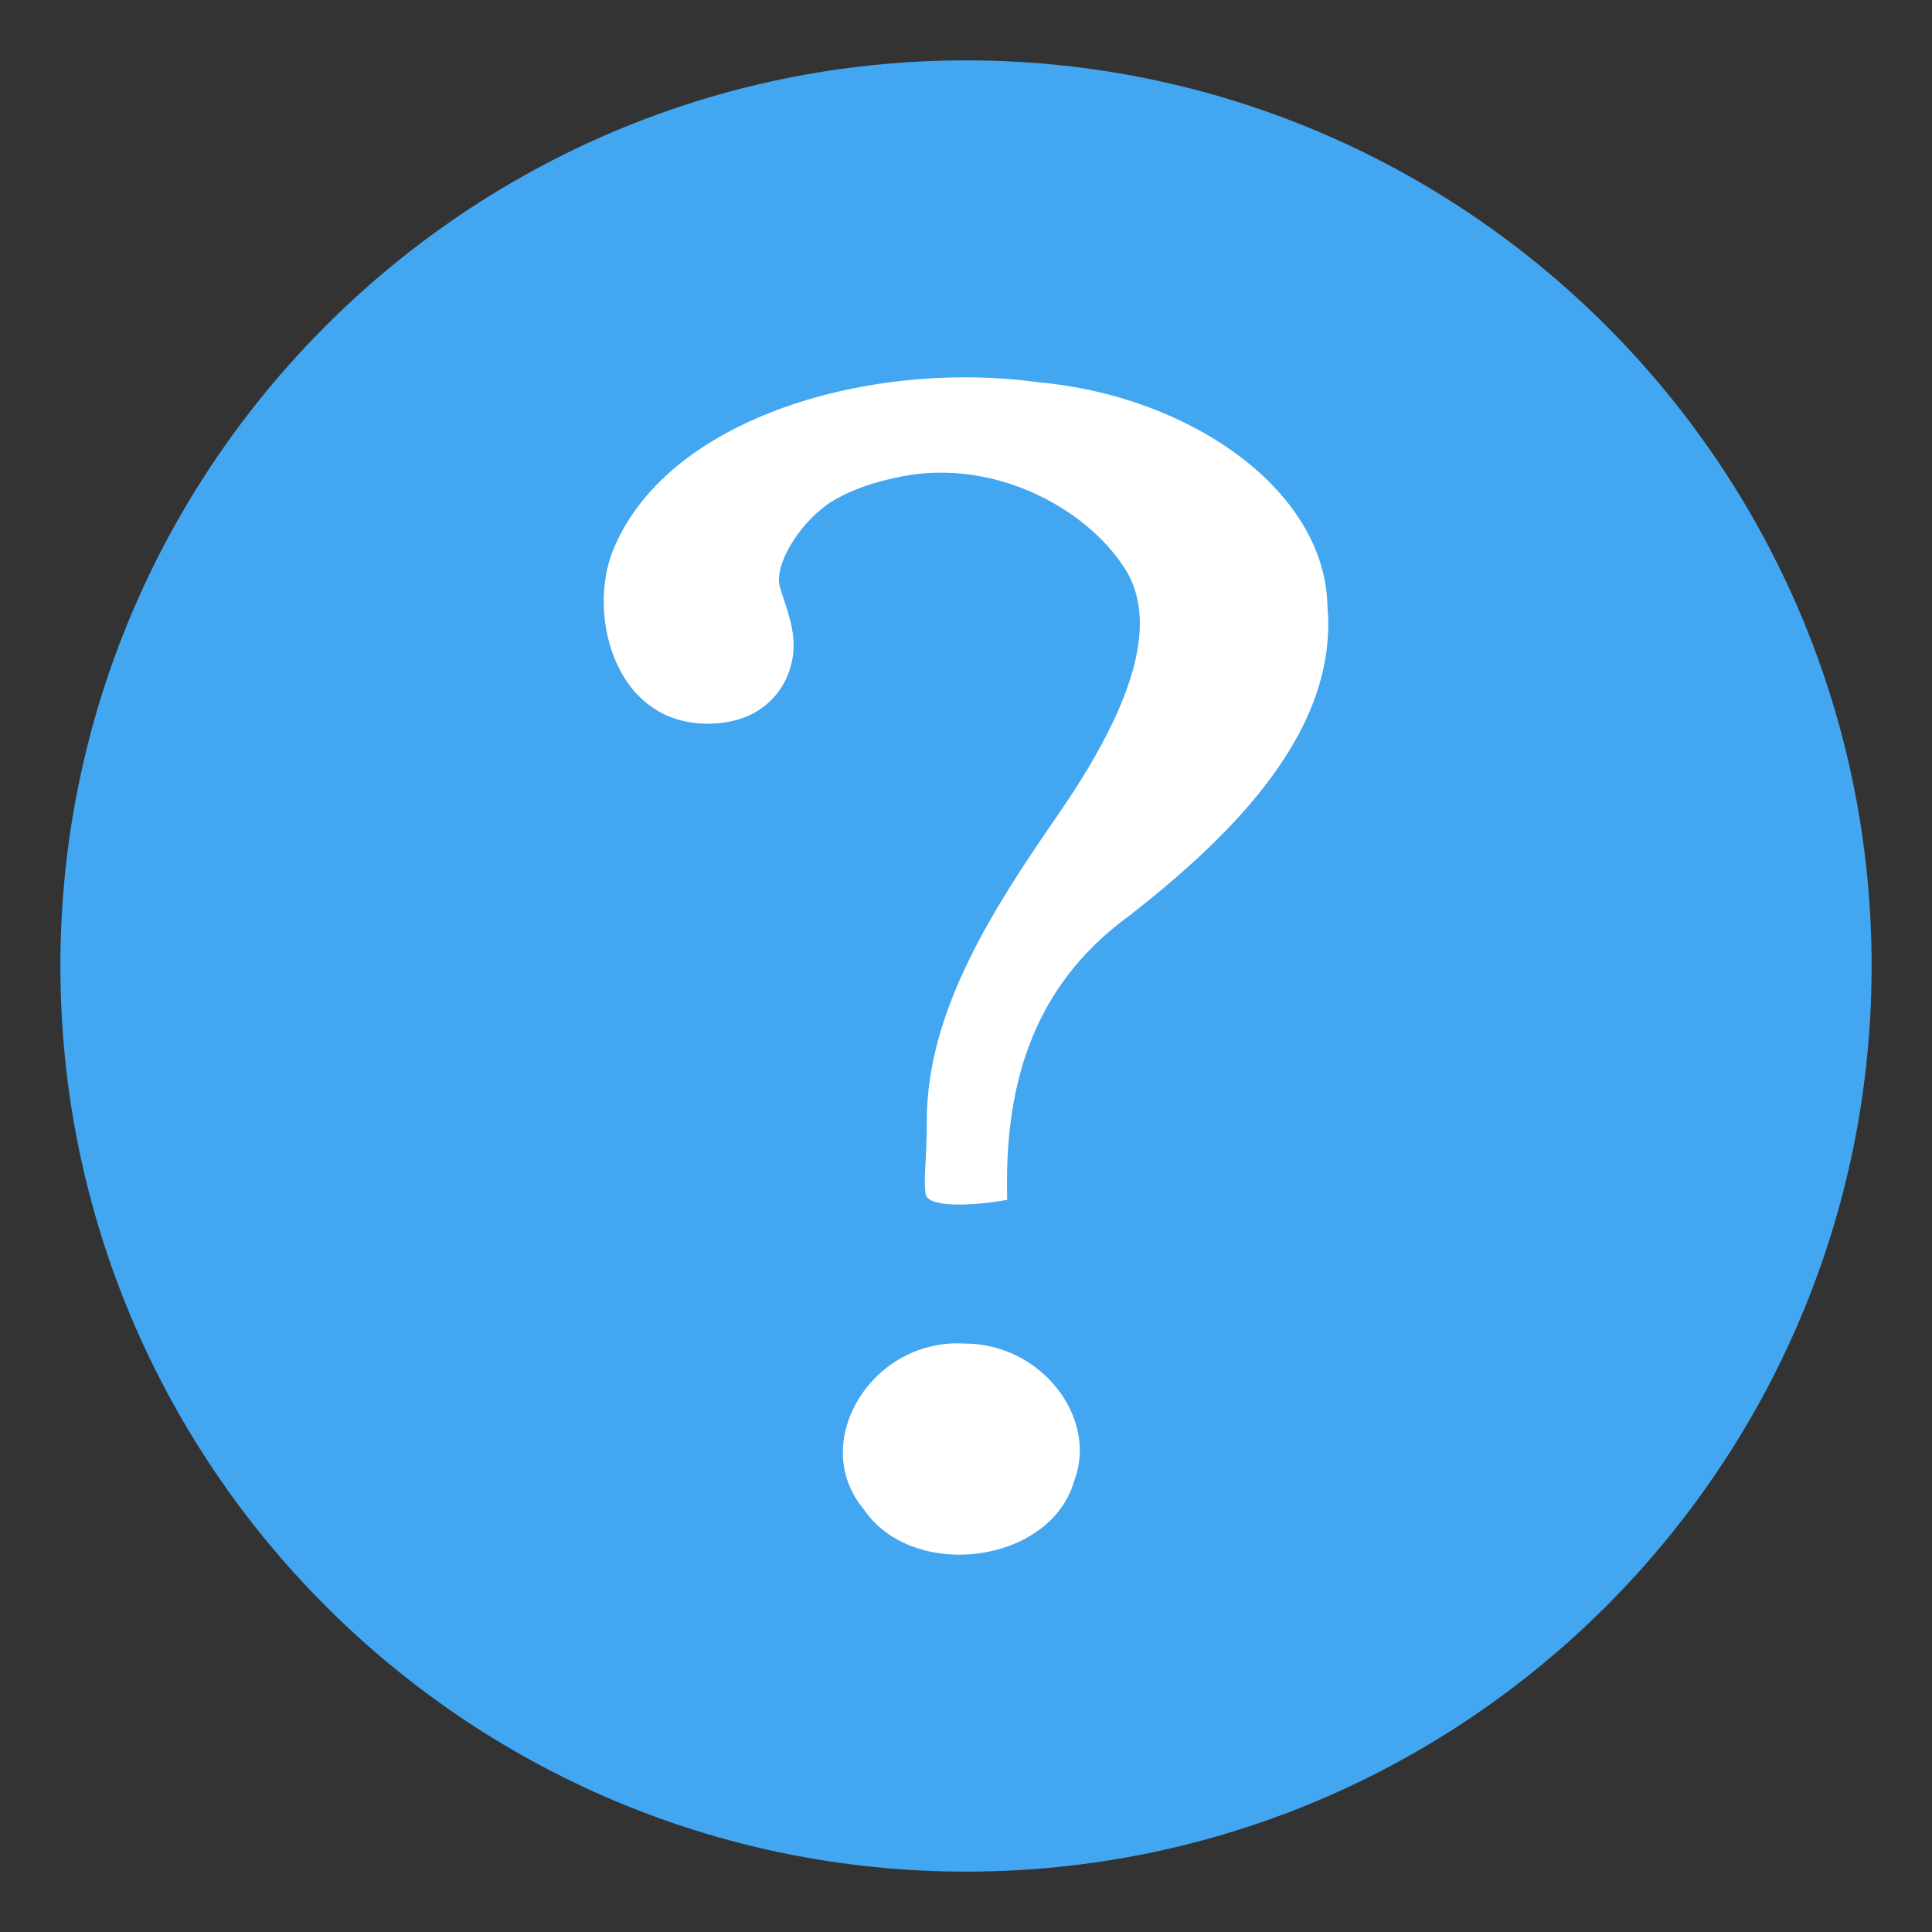 <svg width="32" height="32" version="1.1" xmlns="http://www.w3.org/2000/svg">
 <rect width="100%" height="100%" fill="#333333" stroke="none"/>
 <path d="m16 1c-8.277 0-15 6.723-15 15s6.723 15 15 15 15-6.723 15-15-6.723-15-15-15z" color="#000000" fill="#42a6f1" overflow="visible"/>
 <path d="M16.683 19.873c-.05-1.77.347-3.487 2.018-4.703 1.765-1.376 3.466-3.097 3.286-5.126-.04-1.957-2.32-3.49-4.776-3.711-2.763-.383-6.106.564-7.032 2.722-.47 1.05-.034 2.932 1.542 2.932.921 0 1.345-.595 1.414-1.14.053-.412-.116-.78-.216-1.12-.114-.388.372-1.14.901-1.446.443-.256.906-.342.974-.359 1.588-.381 3.172.462 3.833 1.488.66 1.027-.067 2.584-1.112 4.098-1.046 1.514-2.168 3.233-2.164 5.06 0 .695-.062.931-.018 1.212.036.225.78.198 1.35.093zm-.725 2.38c-1.52-.082-2.57 1.64-1.658 2.737.815 1.212 3.1.913 3.491-.459.408-1.067-.572-2.295-1.833-2.277z" fill="#fff" font-family="Standard Symbols L" font-size="72" font-weight="700"/>
</svg>
